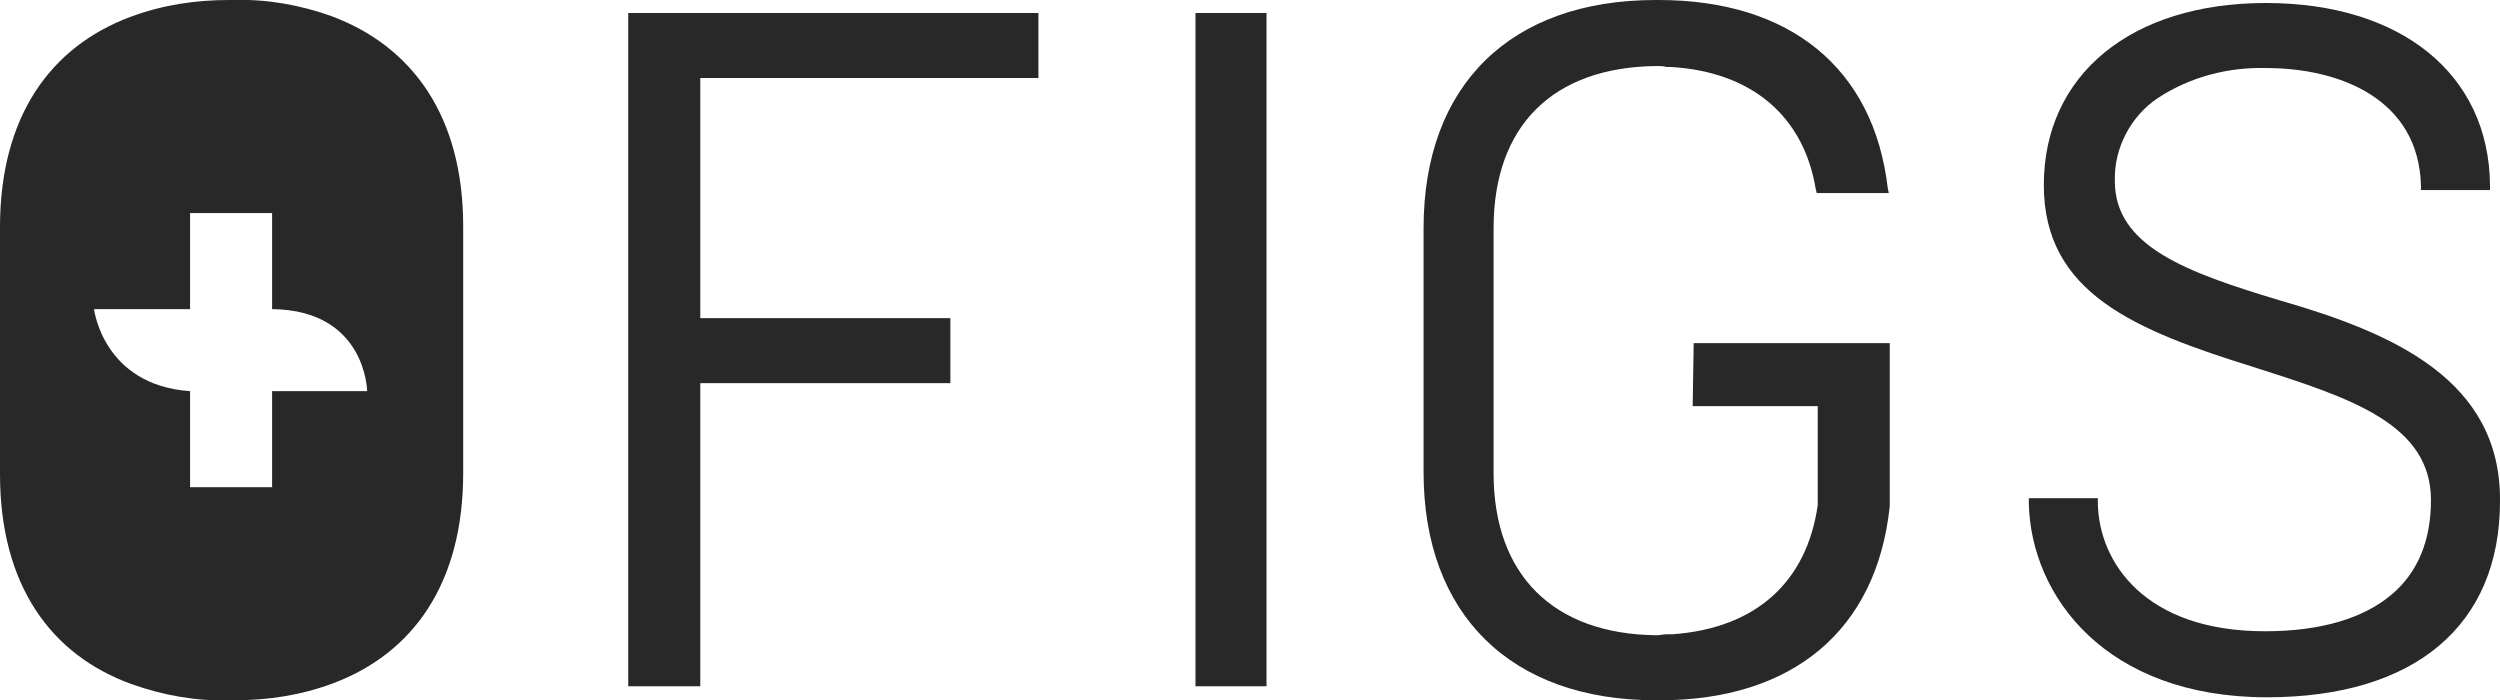 <?xml version="1.0" encoding="utf-8"?>
<!-- Generator: Adobe Illustrator 26.0.0, SVG Export Plug-In . SVG Version: 6.00 Build 0)  -->
<svg version="1.1" id="Layer_1" xmlns="http://www.w3.org/2000/svg" xmlns:xlink="http://www.w3.org/1999/xlink" x="0px" y="0px"
	 viewBox="0 0 249.9 70" style="enable-background:new 0 0 249.9 70;" xml:space="preserve">
<style type="text/css">
	.st0{fill:#282828;}
</style>
<polygon class="st0" points="62.8,1.3 62.8,68.6 70,68.6 70,38.3 95,38.3 95,31.8 70,31.8 70,7.8 103.8,7.8 103.8,1.3 "/>
<rect x="119.5" y="1.3" class="st0" width="7.1" height="67.3"/>
<path class="st0" d="M227.8,30c-9.3-2.8-16.4-5.4-16.4-11.9c-0.1-3.3,1.6-6.5,4.3-8.3c3.2-2.1,7-3.1,10.8-3
	c7.4,0,15.3,3.1,15.5,11.8V19h6.9v-0.5C248.8,7.4,240,0.3,226.5,0.3s-22.2,7.2-22.2,18.2c0,10.8,9.1,14.5,21,18.2l0.3,0.1
	c9.4,3,17.4,5.6,17.4,13.2c0,4-1.3,7.2-3.9,9.4c-2.8,2.4-7.1,3.7-12.7,3.7c-12,0-16.6-6.9-16.7-12.8v-0.5h-6.9v0.5
	c0.2,9.3,7.7,19.4,23.8,19.4c14.8,0,23.3-7.2,23.3-19.6C250,38,239.3,33.3,227.8,30"/>
<path class="st0" d="M169.2,40.6h12.5v9.6v0.3c-1.1,7.7-6.2,12.3-14.5,12.9h-0.6c-0.3,0-0.7,0.1-1,0.1c-10.3-0.1-16.3-6-16.3-16.2
	V22.8c0-10.2,5.9-16.1,16.3-16.2c0.3,0,0.7,0,1,0.1h0.5c8,0.5,13.2,4.9,14.4,12.2l0.1,0.4h7.2l-0.1-0.5C187.3,6.8,178.9,0,165.8,0
	h-0.2v0.5V0h-0.1c-14.5,0-23.2,8.5-23.2,22.8v24.4c0,14.2,8.7,22.8,23.2,22.8h0.4c13.3,0,21.7-7,23-19.4V34.3h-19.6L169.2,40.6
	L169.2,40.6z"/>
<path class="st0" d="M33.1,1.6C30,0.5,26.7-0.1,23.4,0h-0.5c-3.4,0-6.7,0.5-9.9,1.7c-8,3-13,10-13,21v24.7c0,11.1,5.1,18.1,13.2,21
	c3.1,1.1,6.4,1.7,9.7,1.6h0.5c3.4,0,6.7-0.5,9.9-1.7c8-3,13-10,13-21V22.6C46.3,11.6,41.2,4.6,33.1,1.6z M27.2,39.1v9.6H19v-9.6
	c-8.7-0.6-9.6-8.2-9.6-8.2H19v-9.6h8.2v9.6c9.4,0.1,9.5,8.2,9.5,8.2H27.2z"/>
</svg>
